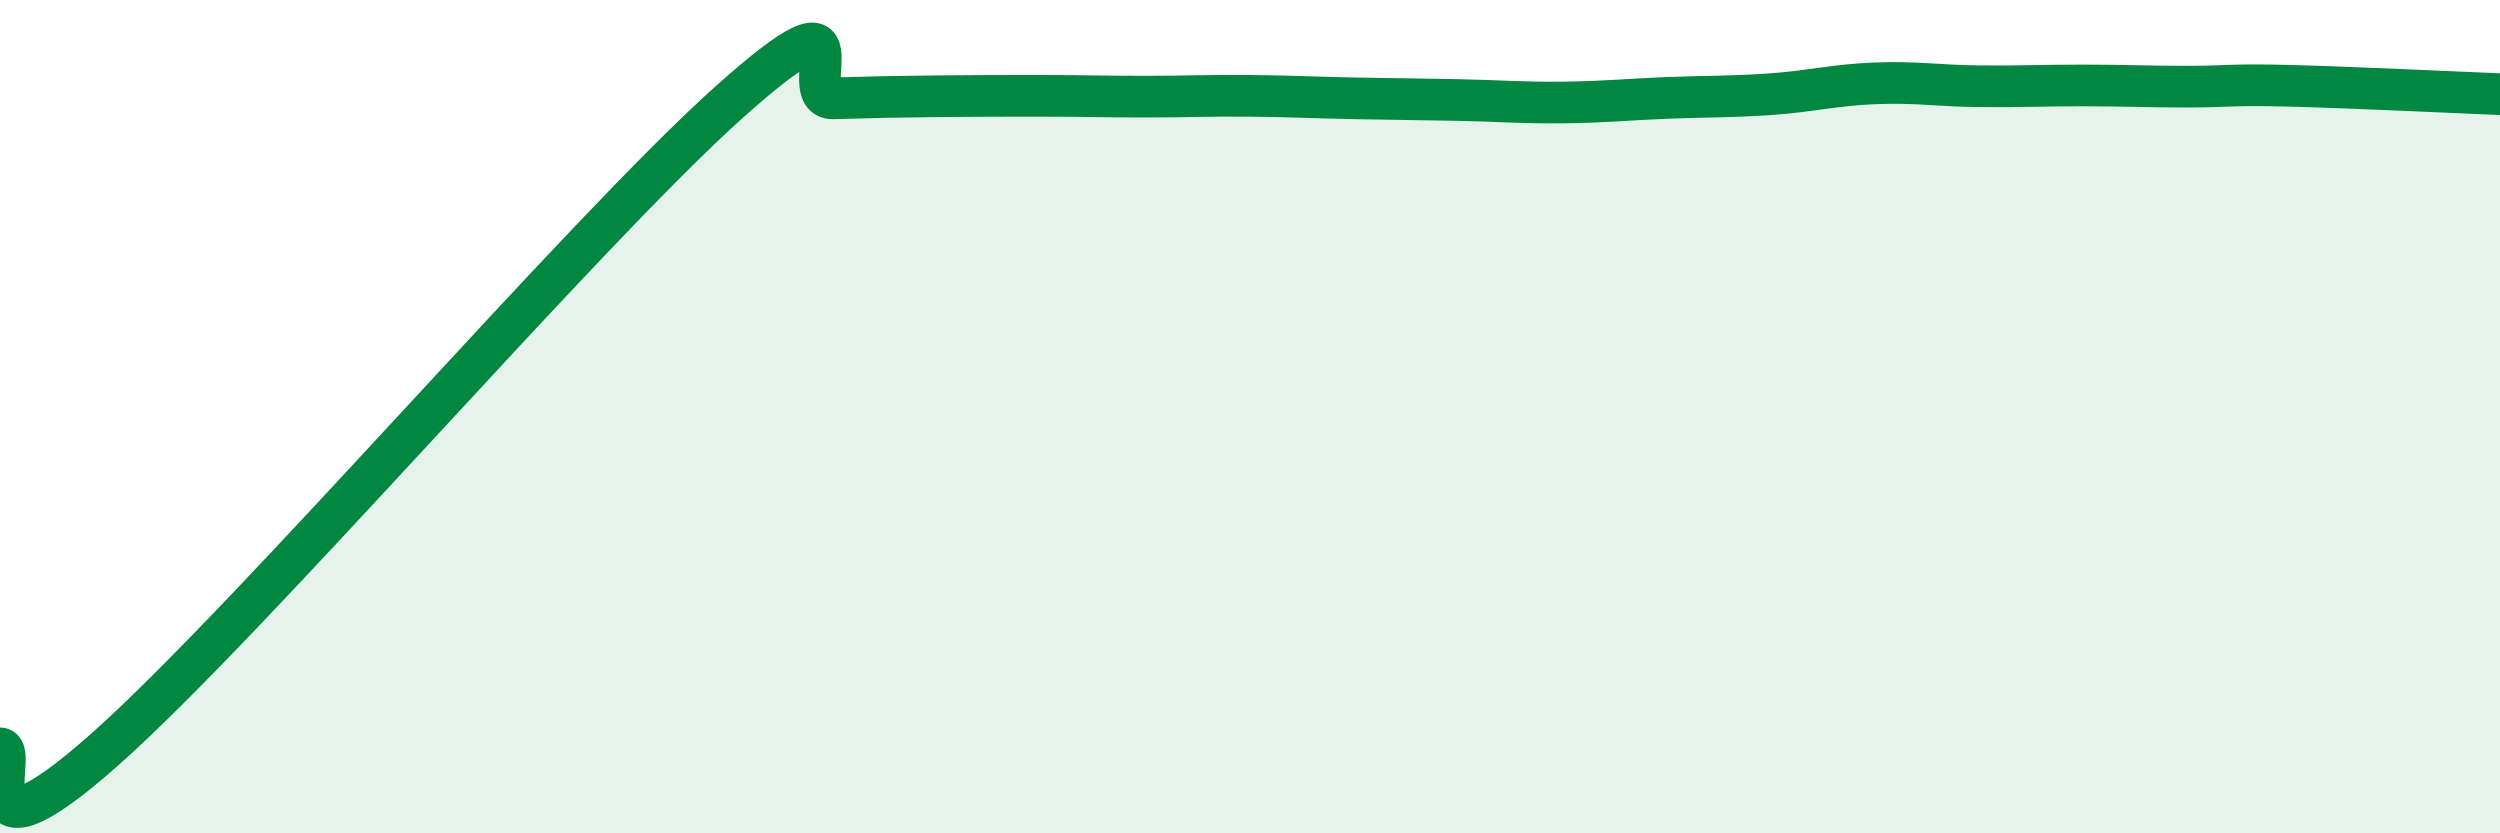 
    <svg width="60" height="20" viewBox="0 0 60 20" xmlns="http://www.w3.org/2000/svg">
      <path
        d="M 0,17.96 C 0.5,17.97 -1,21.1 2.5,18 C 6,14.9 14,5.58 17.5,2.45 C 21,-0.68 19,2.39 20,2.36 C 21,2.33 21.5,2.32 22.5,2.31 C 23.5,2.3 24,2.3 25,2.3 C 26,2.3 26.5,2.32 27.5,2.32 C 28.5,2.32 29,2.29 30,2.3 C 31,2.31 31.5,2.34 32.5,2.36 C 33.5,2.38 34,2.38 35,2.4 C 36,2.42 36.5,2.47 37.5,2.46 C 38.5,2.45 39,2.39 40,2.35 C 41,2.31 41.5,2.33 42.5,2.26 C 43.5,2.19 44,2.04 45,2 C 46,1.96 46.5,2.06 47.5,2.07 C 48.5,2.08 49,2.05 50,2.05 C 51,2.05 51.5,2.08 52.5,2.08 C 53.5,2.08 53.5,2.02 55,2.06 C 56.5,2.1 59,2.22 60,2.26L60 20L0 20Z"
        fill="#008740"
        opacity="0.1"
        stroke-linecap="round"
        stroke-linejoin="round"
      />
      <path
        d="M 0,17.96 C 0.5,17.97 -1,21.1 2.5,18 C 6,14.9 14,5.58 17.5,2.45 C 21,-0.68 19,2.39 20,2.36 C 21,2.33 21.5,2.32 22.5,2.31 C 23.5,2.3 24,2.3 25,2.3 C 26,2.3 26.5,2.32 27.5,2.32 C 28.5,2.32 29,2.29 30,2.3 C 31,2.31 31.5,2.34 32.5,2.36 C 33.5,2.38 34,2.38 35,2.4 C 36,2.42 36.5,2.47 37.5,2.46 C 38.5,2.45 39,2.39 40,2.35 C 41,2.31 41.5,2.33 42.5,2.26 C 43.5,2.19 44,2.04 45,2 C 46,1.96 46.5,2.06 47.5,2.07 C 48.5,2.08 49,2.05 50,2.05 C 51,2.05 51.5,2.08 52.5,2.08 C 53.5,2.08 53.5,2.02 55,2.06 C 56.5,2.1 59,2.22 60,2.26"
        stroke="#008740"
        stroke-width="1"
        fill="none"
        stroke-linecap="round"
        stroke-linejoin="round"
      />
    </svg>
  